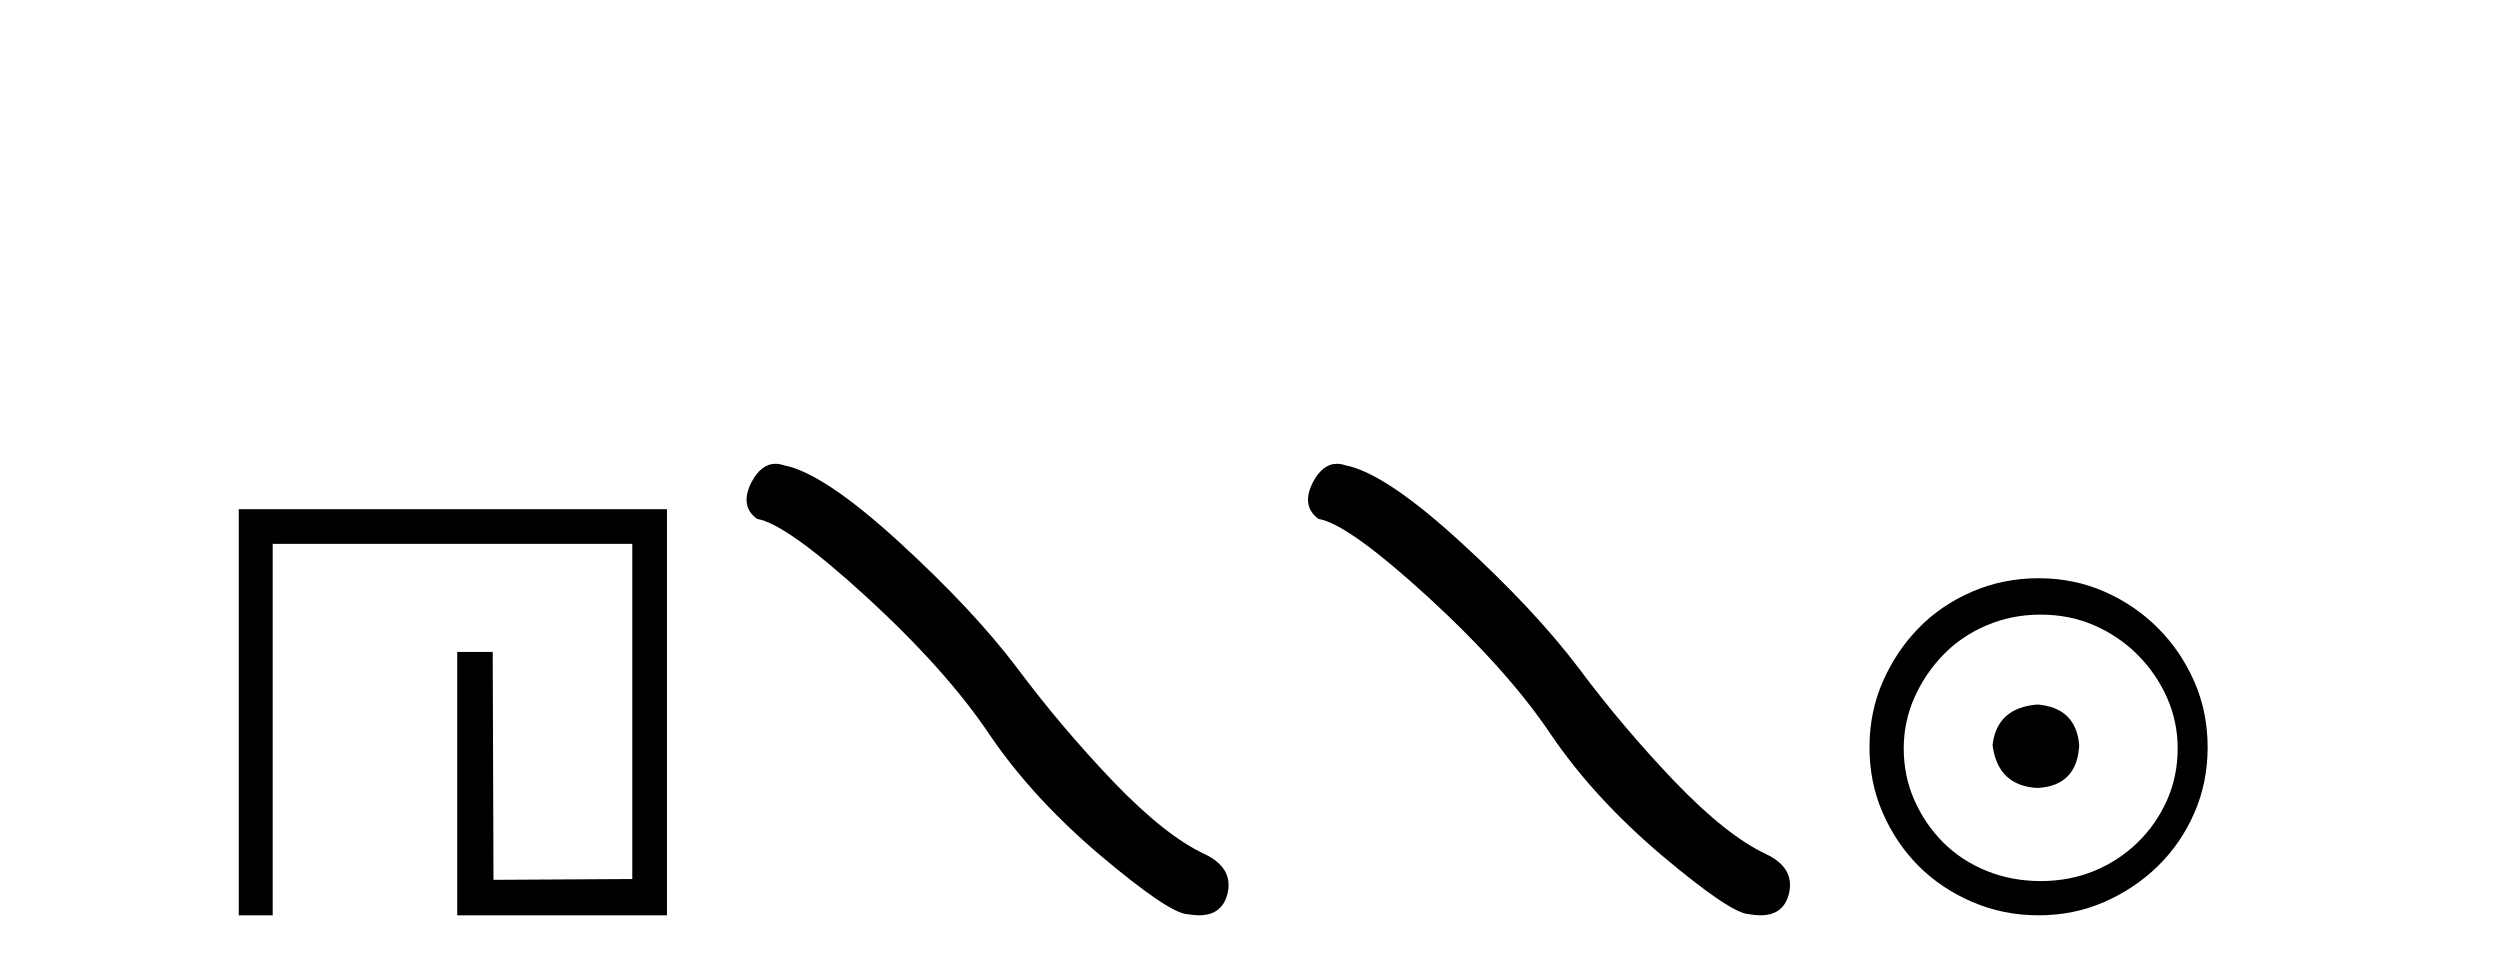 <?xml version='1.0' encoding='UTF-8' standalone='yes'?><svg xmlns='http://www.w3.org/2000/svg' xmlns:xlink='http://www.w3.org/1999/xlink' width='106.0' height='41.0' ><path d='M 10.124 21.59 L 10.124 38.809 L 11.562 38.809 L 11.562 23.061 L 26.809 23.061 L 26.809 37.271 L 20.924 37.305 L 20.891 27.642 L 19.386 27.642 L 19.386 38.809 L 28.28 38.809 L 28.28 21.59 Z' style='fill:#000000;stroke:none' /><path d='M 32.879 19.665 Q 32.273 19.665 31.862 20.448 Q 31.349 21.455 32.101 22.002 Q 33.348 22.207 36.747 25.316 Q 40.13 28.425 41.941 31.125 Q 43.768 33.824 46.673 36.284 Q 49.577 38.727 50.345 38.761 Q 50.611 38.809 50.837 38.809 Q 51.801 38.809 52.037 37.924 Q 52.327 36.813 51.08 36.215 Q 49.423 35.447 47.219 33.157 Q 45.016 30.851 43.153 28.357 Q 41.274 25.863 38.097 22.959 Q 34.919 20.055 33.245 19.73 Q 33.054 19.665 32.879 19.665 Z' style='fill:#000000;stroke:none' /><path d='M 56.685 19.665 Q 56.078 19.665 55.667 20.448 Q 55.155 21.455 55.906 22.002 Q 57.153 22.207 60.553 25.316 Q 63.935 28.425 65.746 31.125 Q 67.574 33.824 70.478 36.284 Q 73.382 38.727 74.151 38.761 Q 74.417 38.809 74.643 38.809 Q 75.607 38.809 75.842 37.924 Q 76.133 36.813 74.886 36.215 Q 73.229 35.447 71.025 33.157 Q 68.821 30.851 66.959 28.357 Q 65.08 25.863 61.903 22.959 Q 58.725 20.055 57.051 19.73 Q 56.86 19.665 56.685 19.665 Z' style='fill:#000000;stroke:none' /><path d='M 86.39 29.871 C 85.24 29.962 84.605 30.537 84.484 31.595 C 84.635 32.745 85.27 33.35 86.39 33.41 C 87.509 33.35 88.099 32.745 88.159 31.595 C 88.068 30.537 87.478 29.962 86.39 29.871 ZM 86.526 26.06 C 87.342 26.06 88.099 26.211 88.794 26.514 C 89.49 26.816 90.102 27.232 90.632 27.761 C 91.161 28.291 91.577 28.896 91.88 29.576 C 92.182 30.257 92.333 30.975 92.333 31.731 C 92.333 32.518 92.182 33.251 91.88 33.932 C 91.577 34.612 91.161 35.21 90.632 35.724 C 90.102 36.238 89.49 36.639 88.794 36.926 C 88.099 37.214 87.342 37.357 86.526 37.357 C 85.709 37.357 84.945 37.214 84.234 36.926 C 83.524 36.639 82.911 36.238 82.397 35.724 C 81.883 35.21 81.474 34.612 81.172 33.932 C 80.869 33.251 80.718 32.518 80.718 31.731 C 80.718 30.975 80.869 30.257 81.172 29.576 C 81.474 28.896 81.883 28.291 82.397 27.761 C 82.911 27.232 83.524 26.816 84.234 26.514 C 84.945 26.211 85.709 26.06 86.526 26.06 ZM 86.435 24.517 C 85.437 24.517 84.499 24.706 83.622 25.084 C 82.745 25.462 81.988 25.977 81.353 26.627 C 80.718 27.277 80.211 28.034 79.833 28.896 C 79.455 29.758 79.266 30.688 79.266 31.686 C 79.266 32.684 79.455 33.614 79.833 34.476 C 80.211 35.338 80.718 36.087 81.353 36.722 C 81.988 37.357 82.745 37.864 83.622 38.242 C 84.499 38.62 85.437 38.809 86.435 38.809 C 87.433 38.809 88.363 38.62 89.225 38.242 C 90.087 37.864 90.844 37.357 91.494 36.722 C 92.144 36.087 92.658 35.338 93.037 34.476 C 93.415 33.614 93.604 32.684 93.604 31.686 C 93.604 30.688 93.415 29.758 93.037 28.896 C 92.658 28.034 92.144 27.277 91.494 26.627 C 90.844 25.977 90.087 25.462 89.225 25.084 C 88.363 24.706 87.433 24.517 86.435 24.517 Z' style='fill:#000000;stroke:none' /></svg>